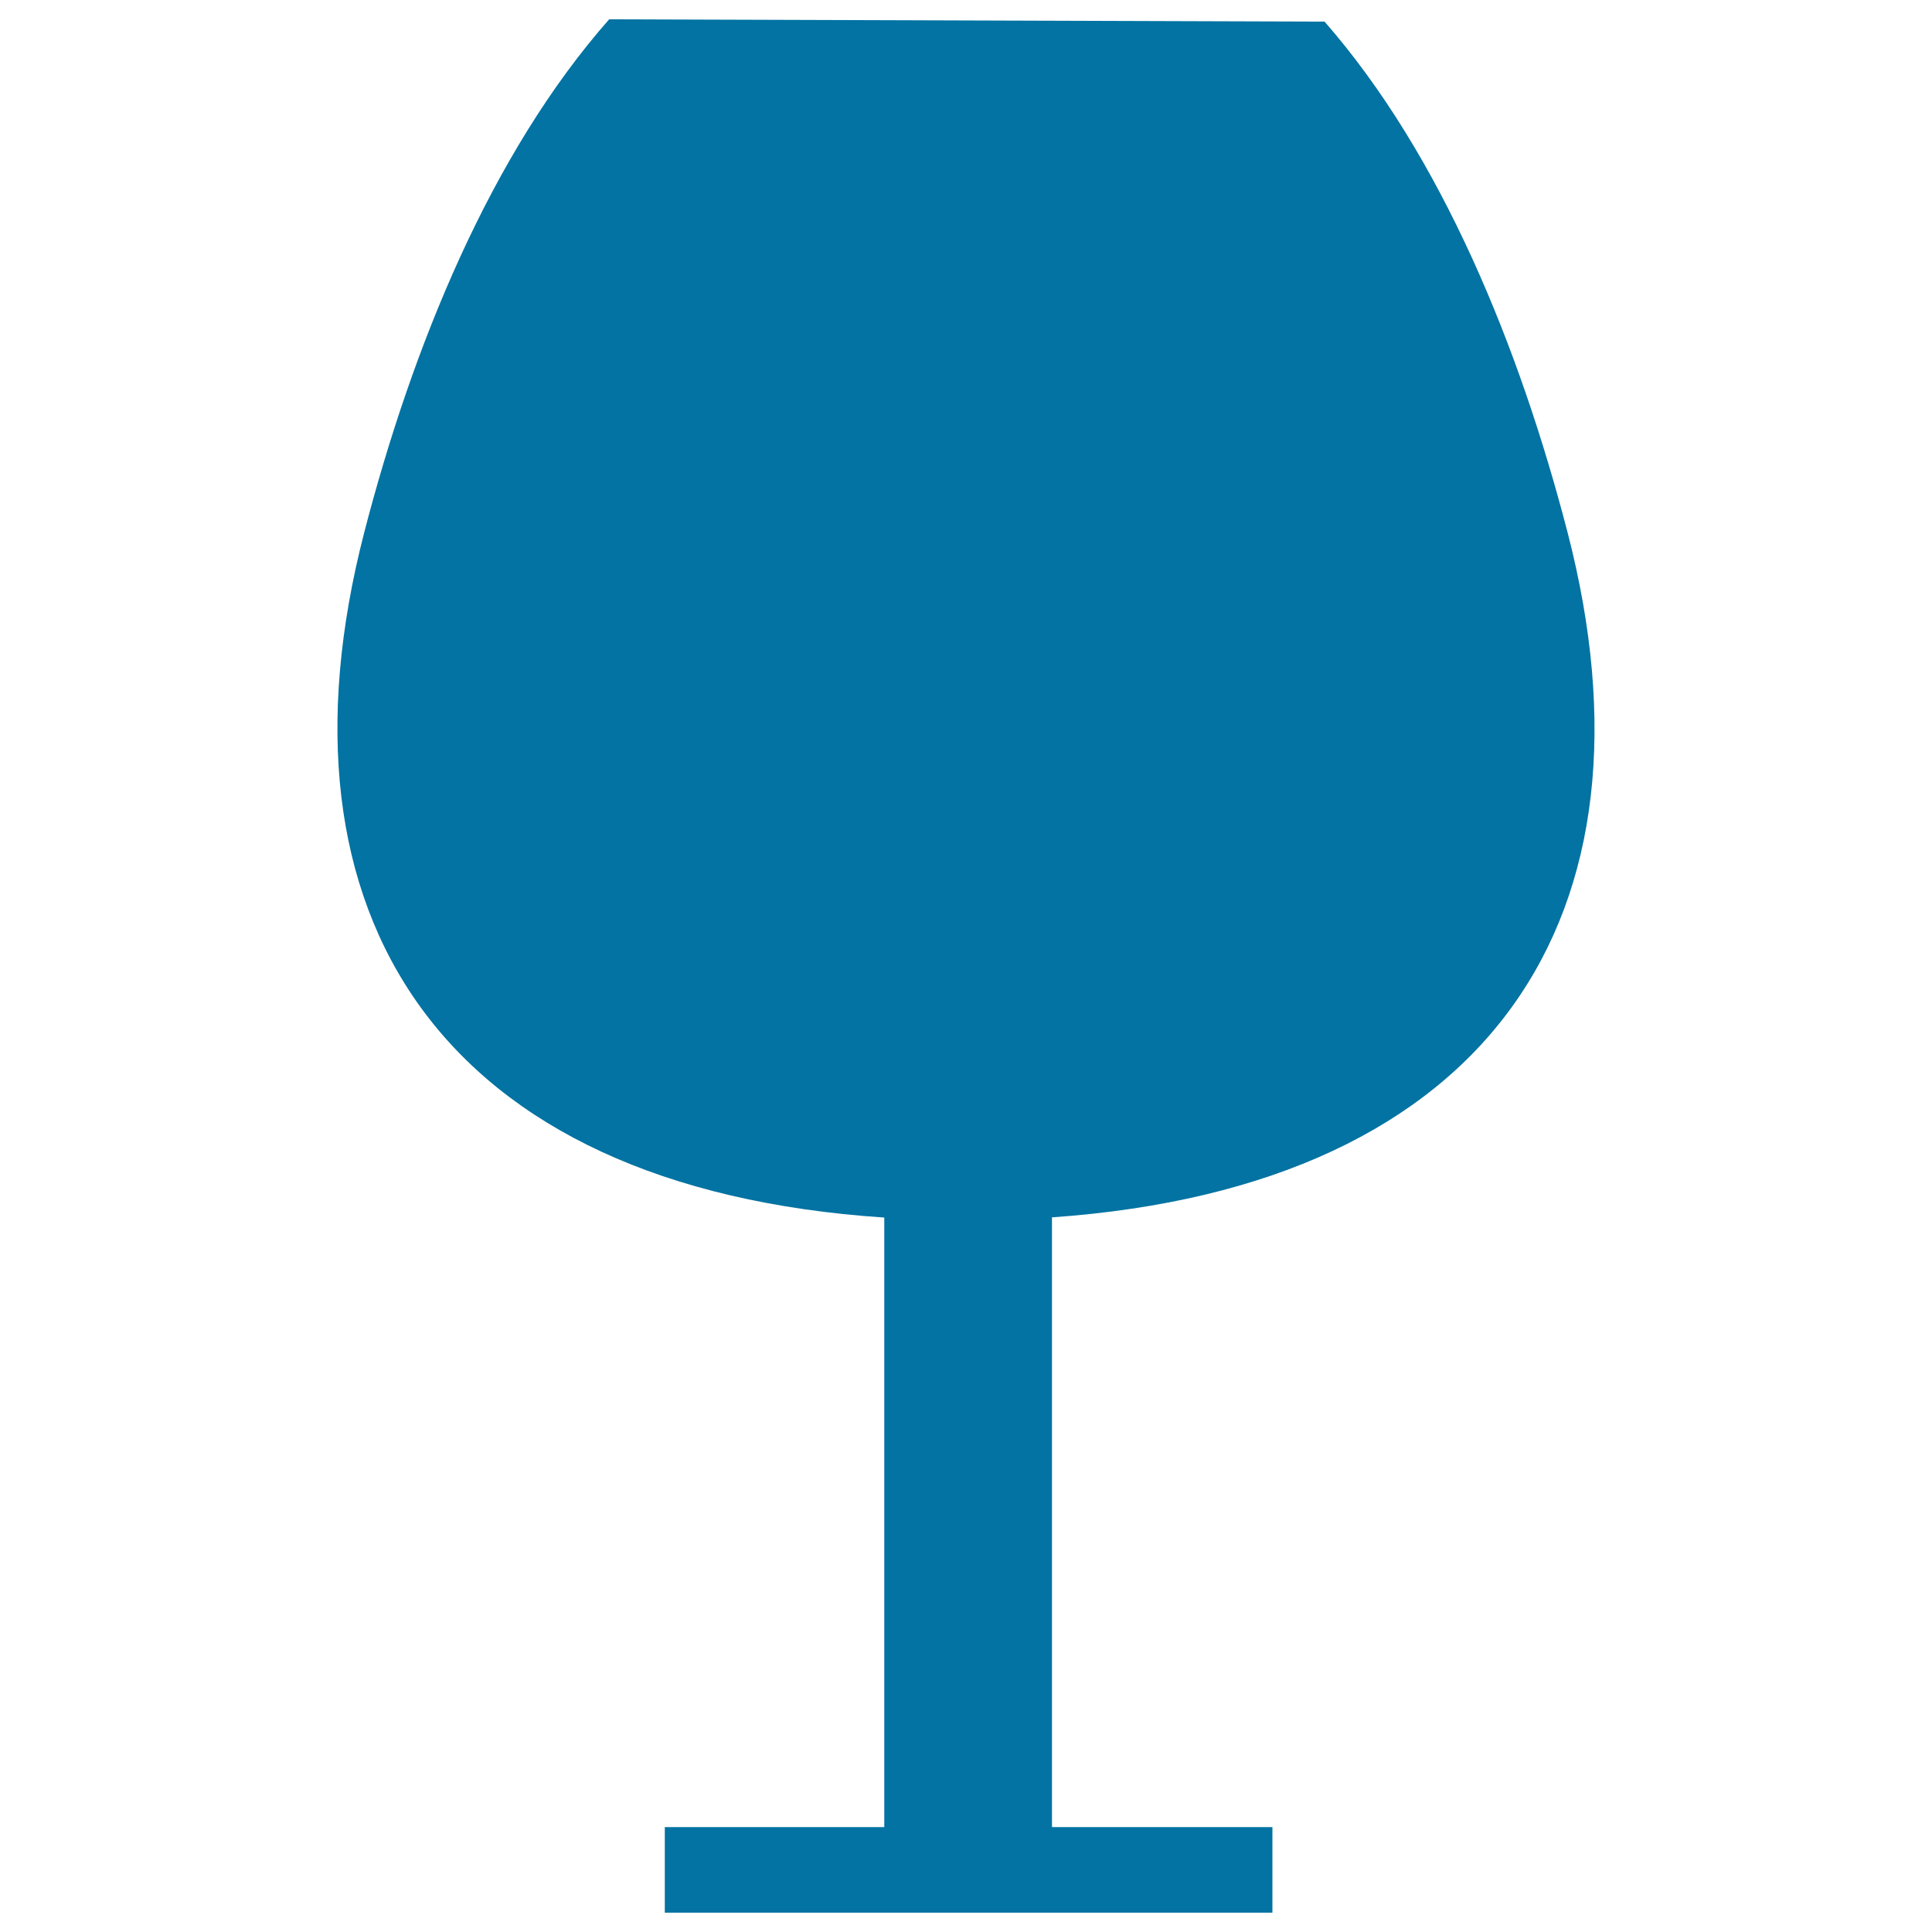 <svg xmlns="http://www.w3.org/2000/svg" viewBox="0 0 1000 1000" style="fill:#0273a2">
<title>Drink Glass Black Silhouette SVG icon</title>
<g><path d="M811.4,275.7c-24.8-95.7-65.2-195.2-125.8-264.5L315.3,10c-61.2,69.4-101.9,169.4-126.8,265.7C137.4,473.4,227.8,615,457.7,630.2v315.5H344.1V990h314.5v-44.3H544.5V630.1C772.8,614.1,862.5,473.2,811.4,275.7z"/></g>
</svg>